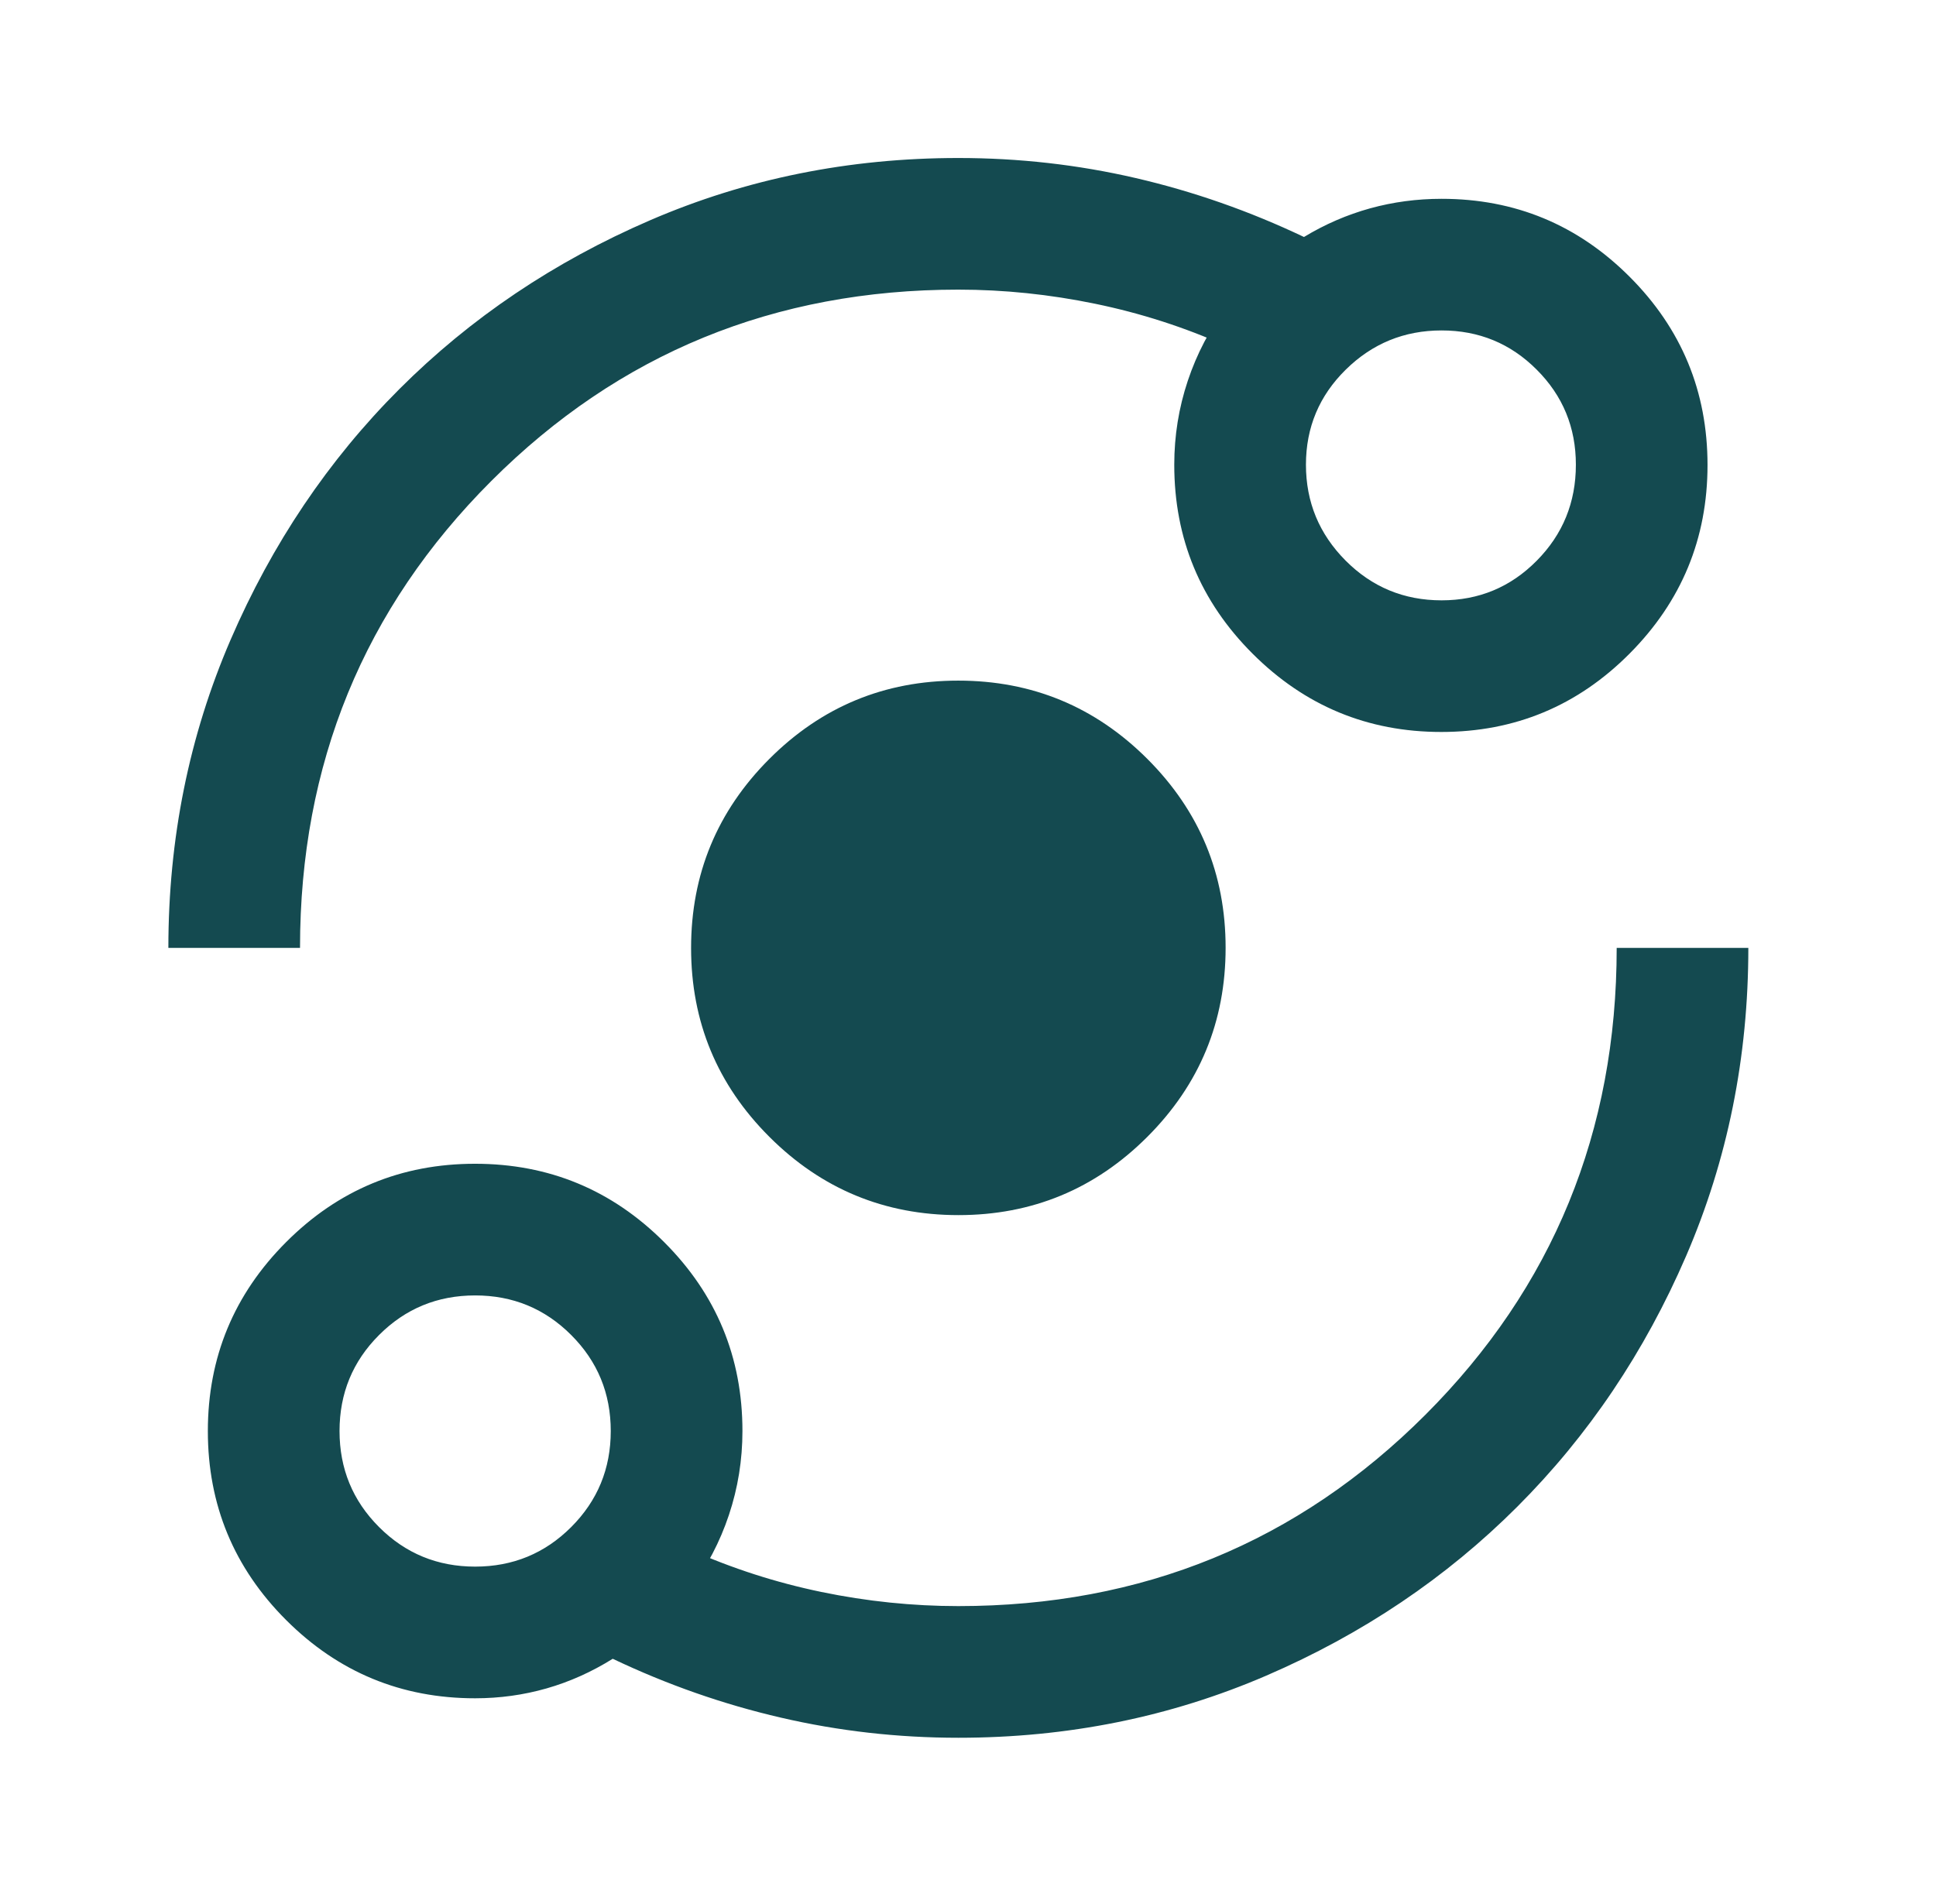 <?xml version="1.0" encoding="UTF-8"?> <svg xmlns="http://www.w3.org/2000/svg" width="61" height="60" viewBox="0 0 61 60" fill="none"><mask id="mask0_517_1279" style="mask-type:alpha" maskUnits="userSpaceOnUse" x="0" y="0" width="61" height="60"><path d="M60.067 0H0.328V59.739H60.067V0Z" fill="#D9D9D9"></path></mask><g mask="url(#mask0_517_1279)"><path d="M14.971 53.517C12.645 53.517 10.66 52.695 9.015 51.051C7.371 49.407 6.549 47.423 6.549 45.098C6.549 42.773 7.371 40.788 9.015 39.142C10.658 37.496 12.643 36.673 14.968 36.673C17.293 36.673 19.278 37.495 20.924 39.14C22.57 40.784 23.393 42.769 23.393 45.095C23.393 46.008 23.251 46.889 22.967 47.74C22.684 48.59 22.272 49.375 21.733 50.094V48.829C23.061 49.423 24.444 49.869 25.882 50.167C27.32 50.464 28.758 50.612 30.196 50.612C35.987 50.612 40.892 48.603 44.911 44.584C48.929 40.565 50.939 35.66 50.939 29.87H55.087C55.087 33.313 54.434 36.549 53.127 39.578C51.82 42.606 50.047 45.24 47.807 47.48C45.566 49.721 42.932 51.494 39.904 52.801C36.875 54.108 33.639 54.761 30.196 54.761C28.291 54.761 26.428 54.55 24.609 54.128C22.788 53.707 21.021 53.088 19.306 52.272C18.642 52.687 17.947 52.998 17.221 53.206C16.495 53.413 15.745 53.517 14.971 53.517ZM14.971 49.368C16.157 49.368 17.166 48.953 17.997 48.122C18.828 47.291 19.244 46.282 19.244 45.095C19.244 43.908 18.828 42.899 17.997 42.069C17.166 41.237 16.157 40.822 14.971 40.822C13.784 40.822 12.775 41.237 11.944 42.069C11.113 42.899 10.698 43.908 10.698 45.095C10.698 46.282 11.113 47.291 11.944 48.122C12.775 48.953 13.784 49.368 14.971 49.368ZM30.199 38.291C27.874 38.291 25.888 37.469 24.243 35.826C22.597 34.182 21.775 32.198 21.775 29.873C21.775 27.548 22.596 25.562 24.24 23.916C25.884 22.271 27.868 21.448 30.193 21.448C32.518 21.448 34.504 22.27 36.15 23.914C37.795 25.558 38.617 27.542 38.617 29.867C38.617 32.192 37.796 34.178 36.152 35.823C34.508 37.468 32.524 38.291 30.199 38.291ZM5.305 29.87C5.305 26.427 5.958 23.191 7.265 20.162C8.572 17.134 10.345 14.499 12.585 12.259C14.826 10.019 17.46 8.246 20.488 6.939C23.517 5.632 26.753 4.979 30.196 4.979C32.101 4.979 33.964 5.189 35.784 5.611C37.604 6.033 39.371 6.652 41.086 7.468C41.75 7.066 42.445 6.766 43.171 6.565C43.897 6.365 44.647 6.265 45.422 6.265C47.736 6.265 49.711 7.084 51.347 8.722C52.983 10.359 53.801 12.337 53.801 14.654C53.801 16.971 52.982 18.952 51.344 20.598C49.706 22.244 47.729 23.066 45.412 23.066C43.095 23.066 41.114 22.244 39.468 20.6C37.822 18.956 36.999 16.971 36.999 14.644C36.999 13.732 37.141 12.85 37.425 12C37.709 11.149 38.12 10.364 38.659 9.646V10.911C37.332 10.316 35.949 9.87 34.51 9.573C33.072 9.276 31.634 9.127 30.196 9.127C24.405 9.127 19.501 11.137 15.482 15.155C11.463 19.174 9.453 24.079 9.453 29.87H5.305ZM45.422 18.918C46.597 18.918 47.596 18.502 48.418 17.671C49.242 16.84 49.653 15.831 49.653 14.644C49.653 13.469 49.242 12.47 48.418 11.648C47.596 10.824 46.597 10.413 45.422 10.413C44.246 10.413 43.24 10.824 42.403 11.648C41.567 12.47 41.148 13.469 41.148 14.644C41.148 15.82 41.564 16.826 42.395 17.663C43.226 18.499 44.235 18.918 45.422 18.918Z" fill="#144A50"></path></g></svg> 